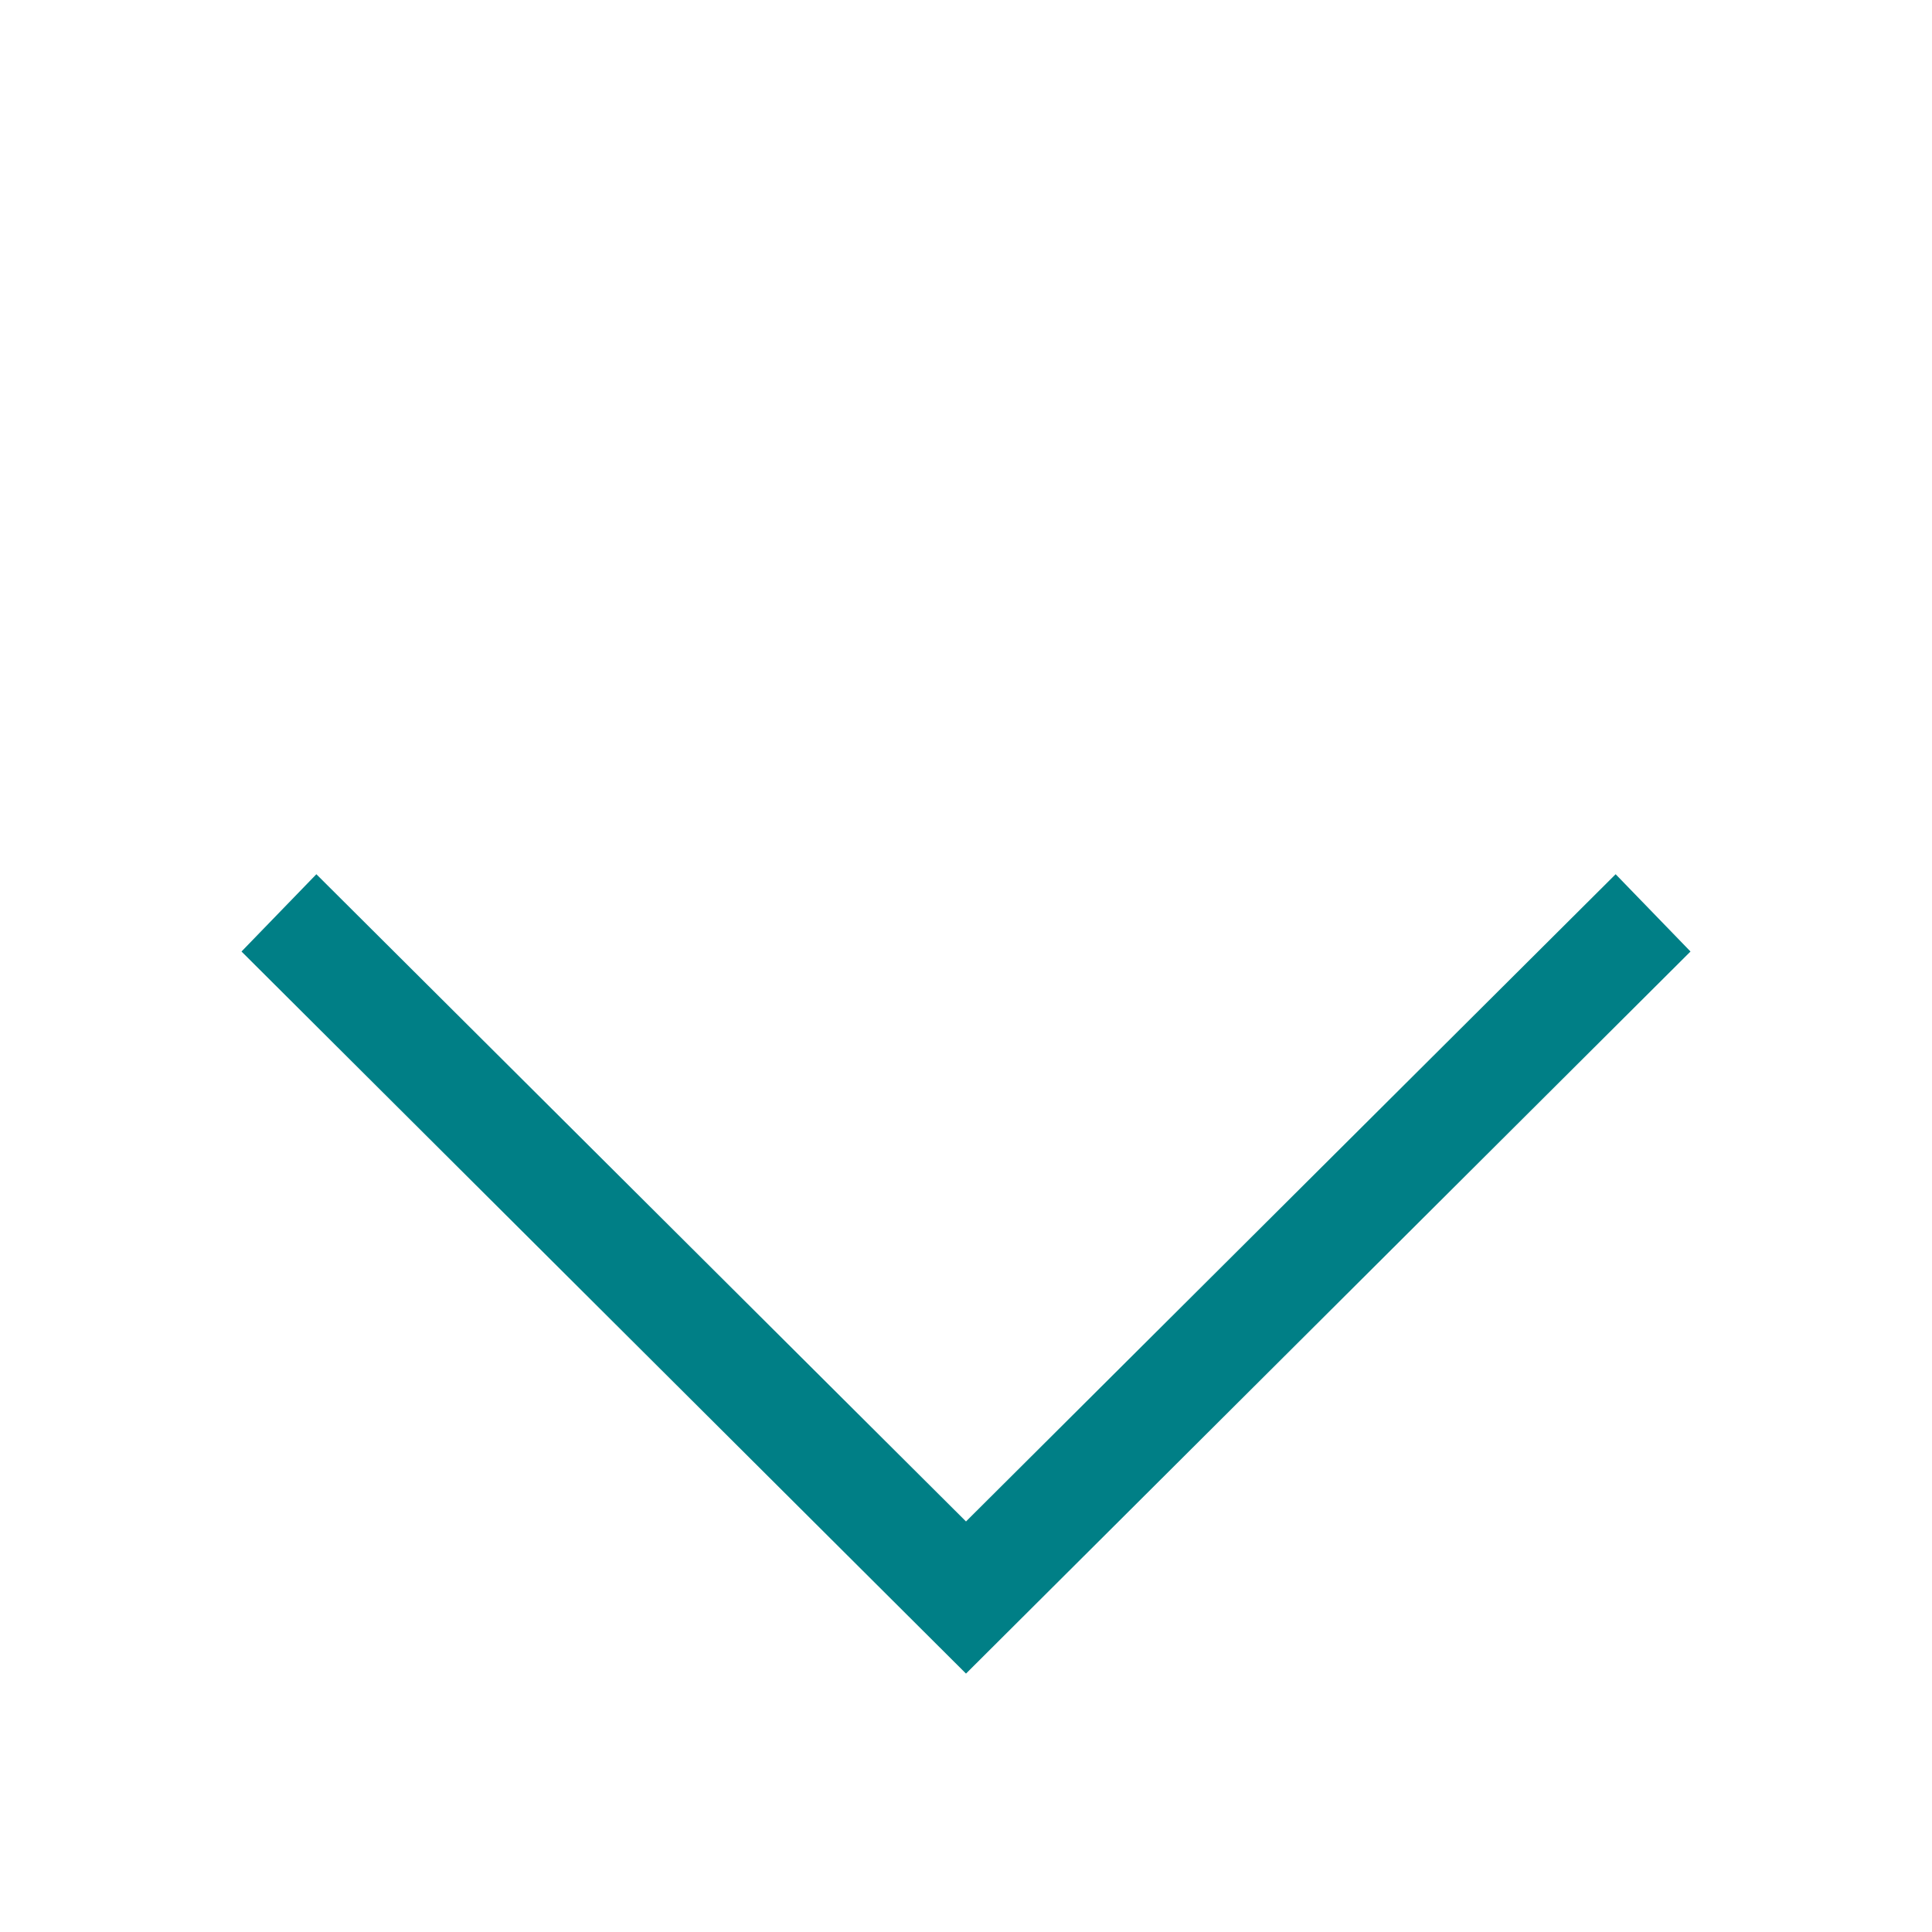 <?xml version="1.0" encoding="utf-8"?>
<!-- Generator: Adobe Illustrator 21.1.0, SVG Export Plug-In . SVG Version: 6.00 Build 0)  -->
<svg xmlns="http://www.w3.org/2000/svg" xmlns:xlink="http://www.w3.org/1999/xlink" version="1.1" id="Layer_1" x="0px" y="0px" viewBox="0 0 80 80" style="enable-background:new 0 0 80 80;" xml:space="preserve" width="80" height="80">
<style type="text/css">
	.st0{fill:none;}
	.st1{fill:#007F86;}
</style>
<rect class="st0" width="80" height="80"/>
<polygon class="st1" points="70,39.4 66.9,36.2 40,63 13.1,36.2 10,39.4 40,69.3 "/>
</svg>
